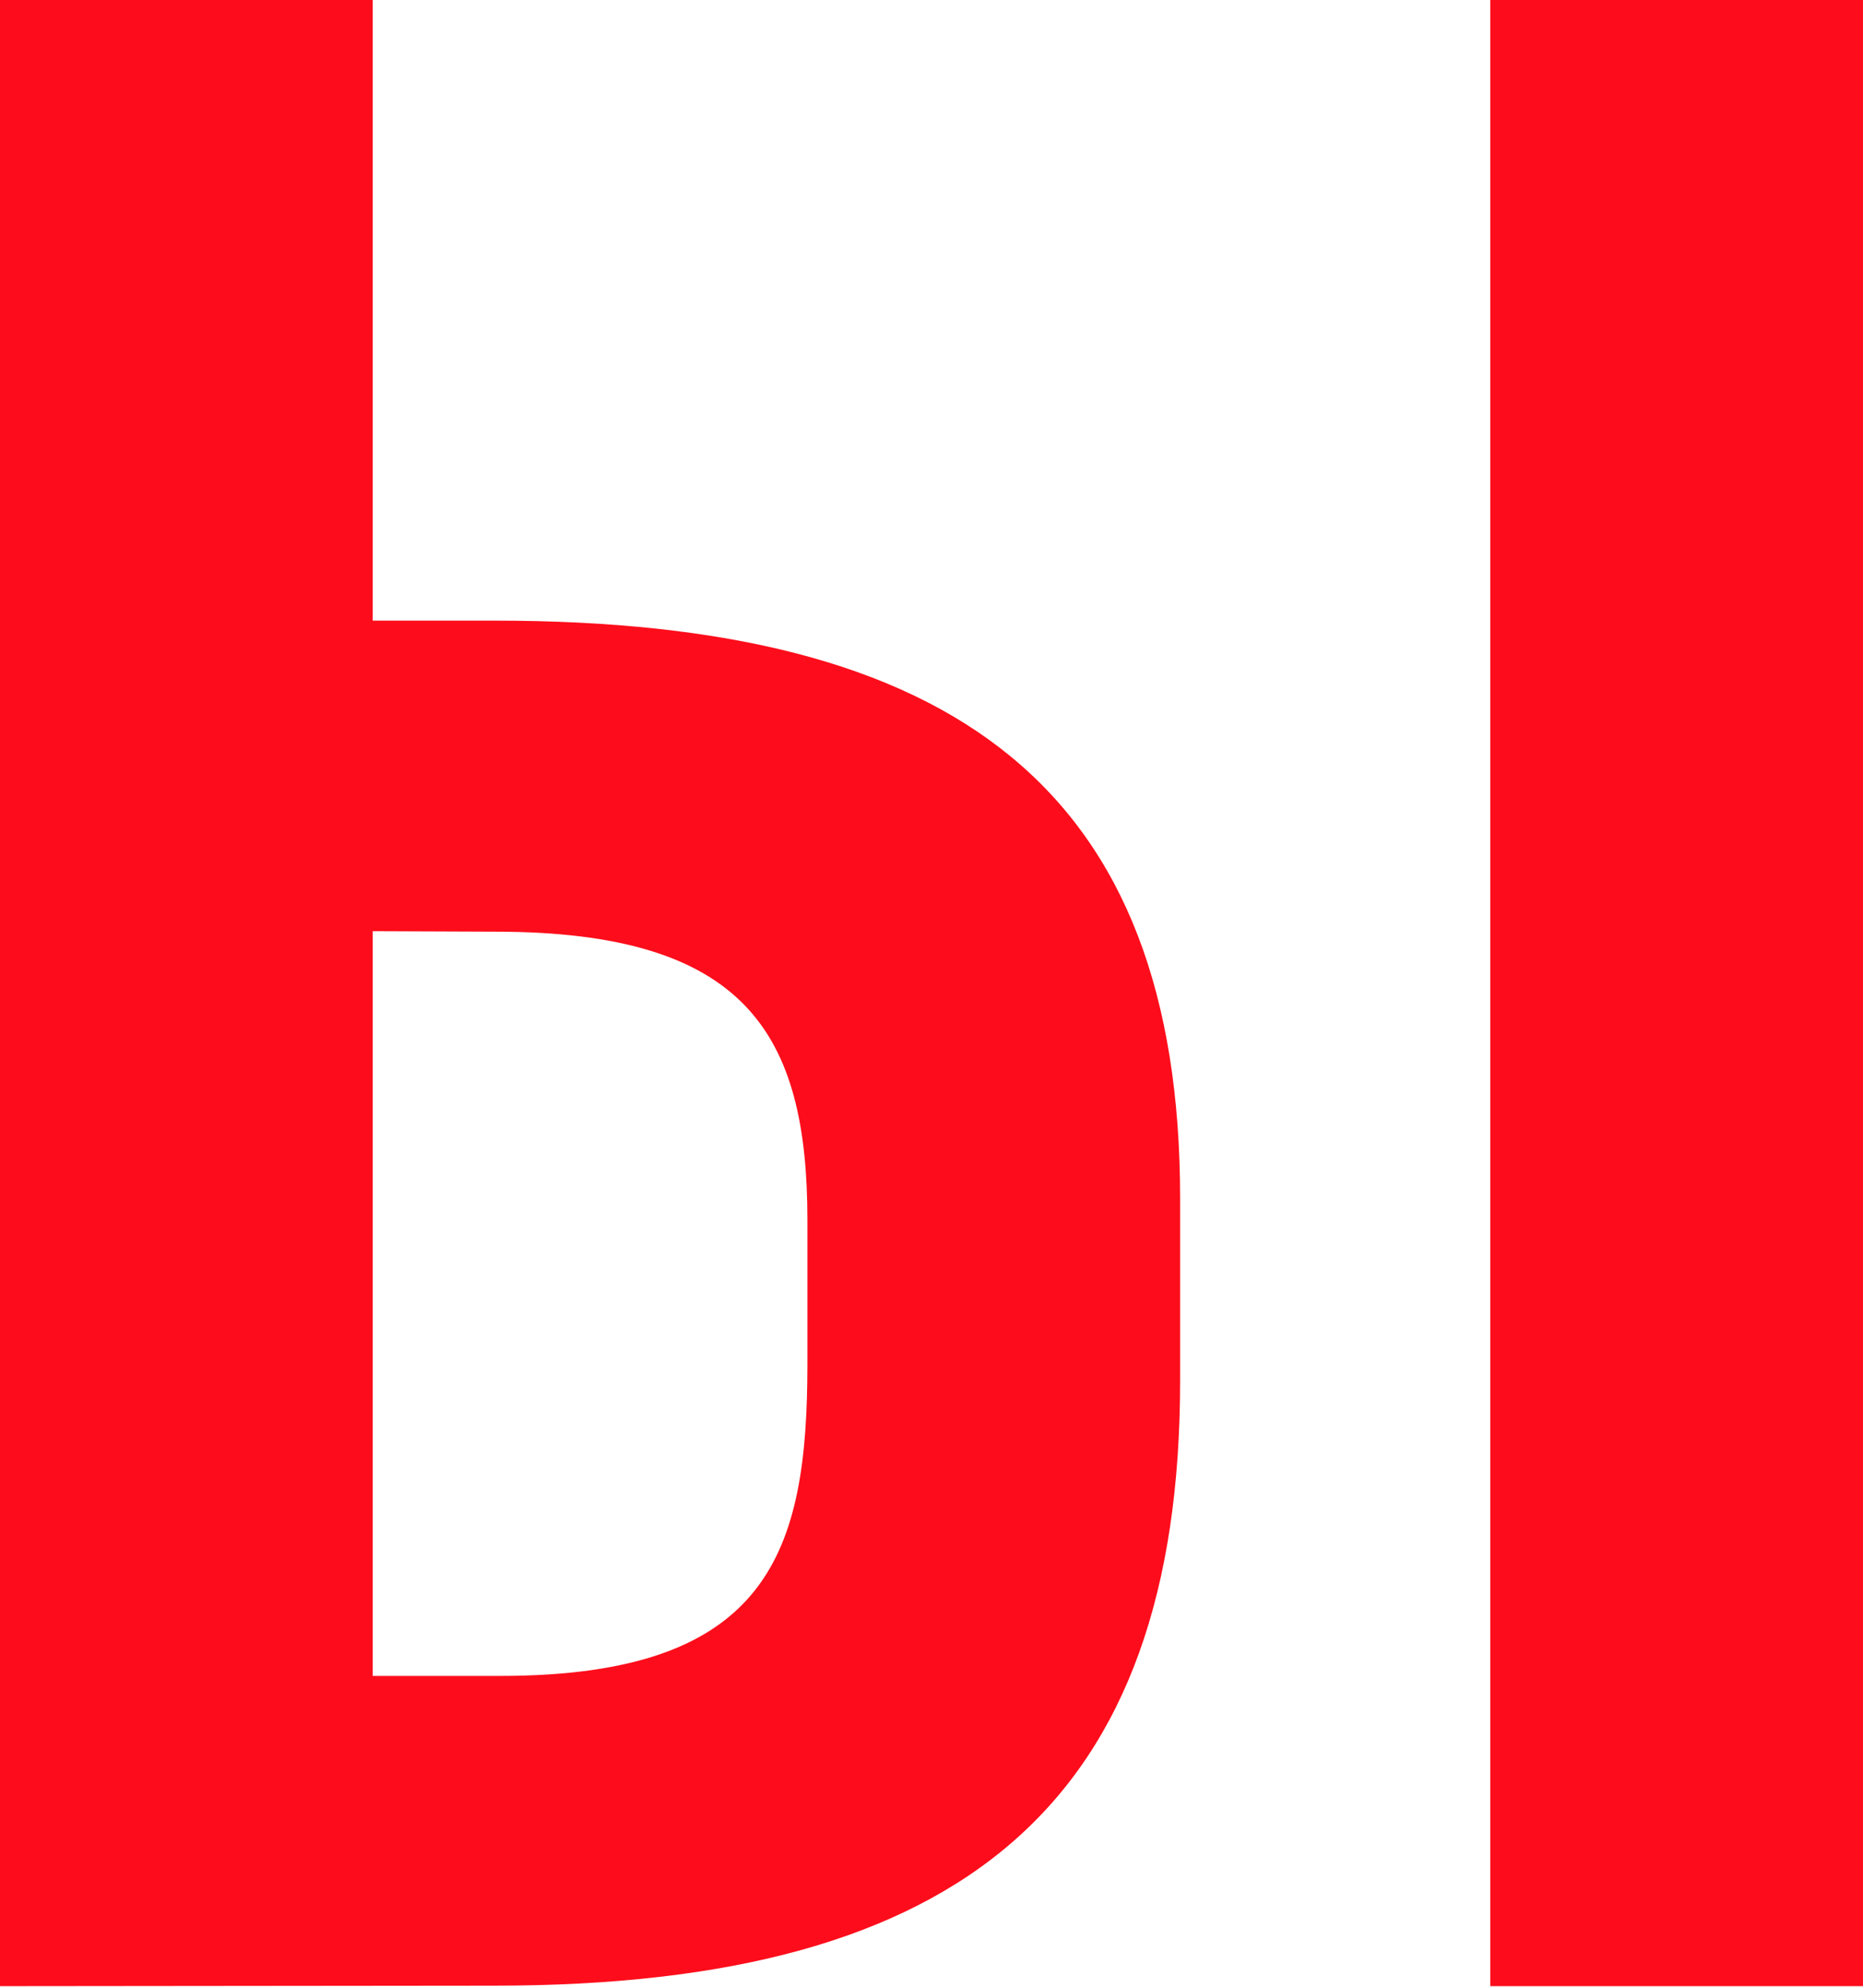 <?xml version="1.0" encoding="UTF-8"?> <svg xmlns="http://www.w3.org/2000/svg" width="75" height="80" viewBox="0 0 75 80" fill="none"> <path d="M0 79.936V0H15.005V24.978H19.921C38.518 24.978 47.509 31.809 47.509 48.233V55.565C47.509 72.517 38.823 79.916 19.921 79.916L0 79.936ZM15.005 37.477V67.45H20.132C31.003 67.45 32.504 62.436 32.504 54.898V49.091C32.504 41.593 30.017 37.497 19.934 37.497L15.005 37.477ZM59.994 79.936V0H74.999V79.936H59.994Z" fill="#FD0D1B"></path> </svg> 
